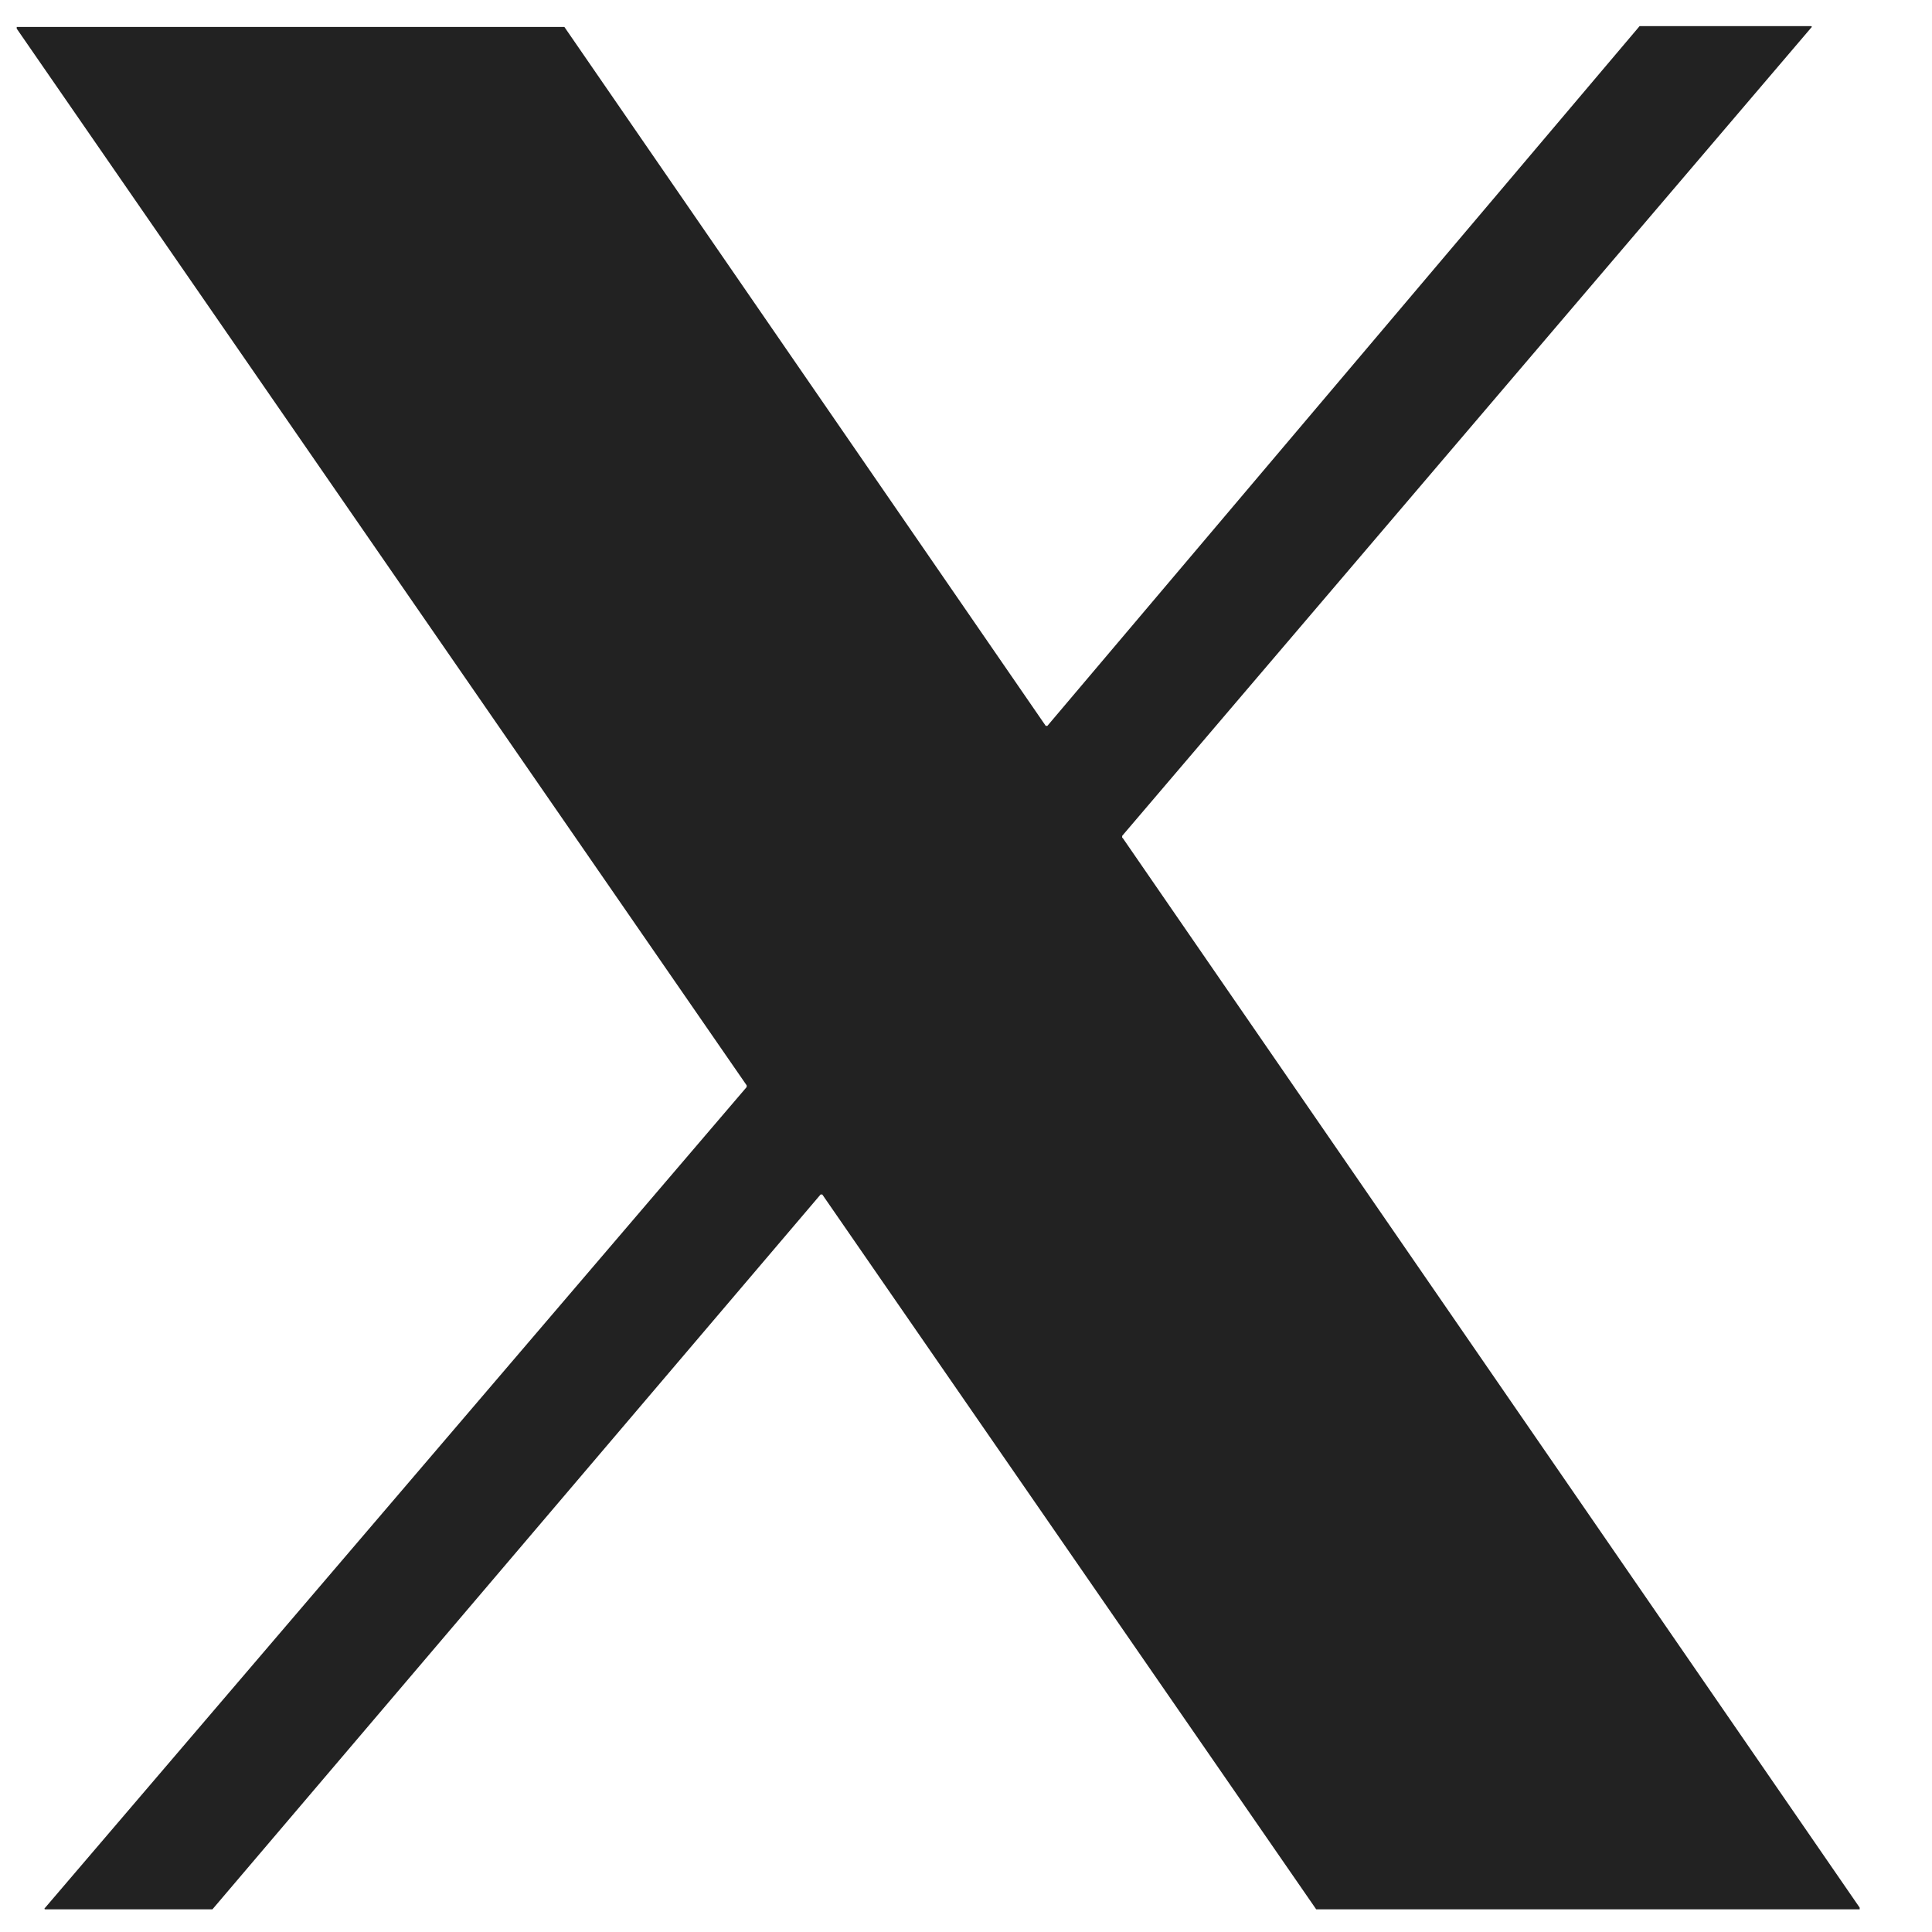 <svg width="23" height="23" viewBox="0 0 23 23" fill="none" xmlns="http://www.w3.org/2000/svg">
<path d="M13.359 9.971C13.359 9.971 13.359 9.961 13.359 9.951L21.569 0.321C21.569 0.321 21.569 0.311 21.559 0.311H19.529C19.529 0.311 19.529 0.311 19.519 0.311L12.469 8.641C12.469 8.641 12.459 8.641 12.449 8.641L6.719 0.321C6.719 0.321 6.719 0.321 6.709 0.321H0.199C0.199 0.321 0.199 0.331 0.199 0.341L8.889 12.921C8.889 12.921 8.889 12.931 8.889 12.941L0.529 22.721C0.529 22.721 0.529 22.73 0.539 22.73H2.519C2.519 22.73 2.519 22.73 2.529 22.73L9.769 14.22C9.769 14.22 9.779 14.22 9.789 14.22L15.669 22.73C15.669 22.73 15.669 22.73 15.679 22.73H22.139C22.139 22.73 22.139 22.721 22.139 22.71L13.369 9.981L13.359 9.971Z" fill="#222222"/>
</svg>
